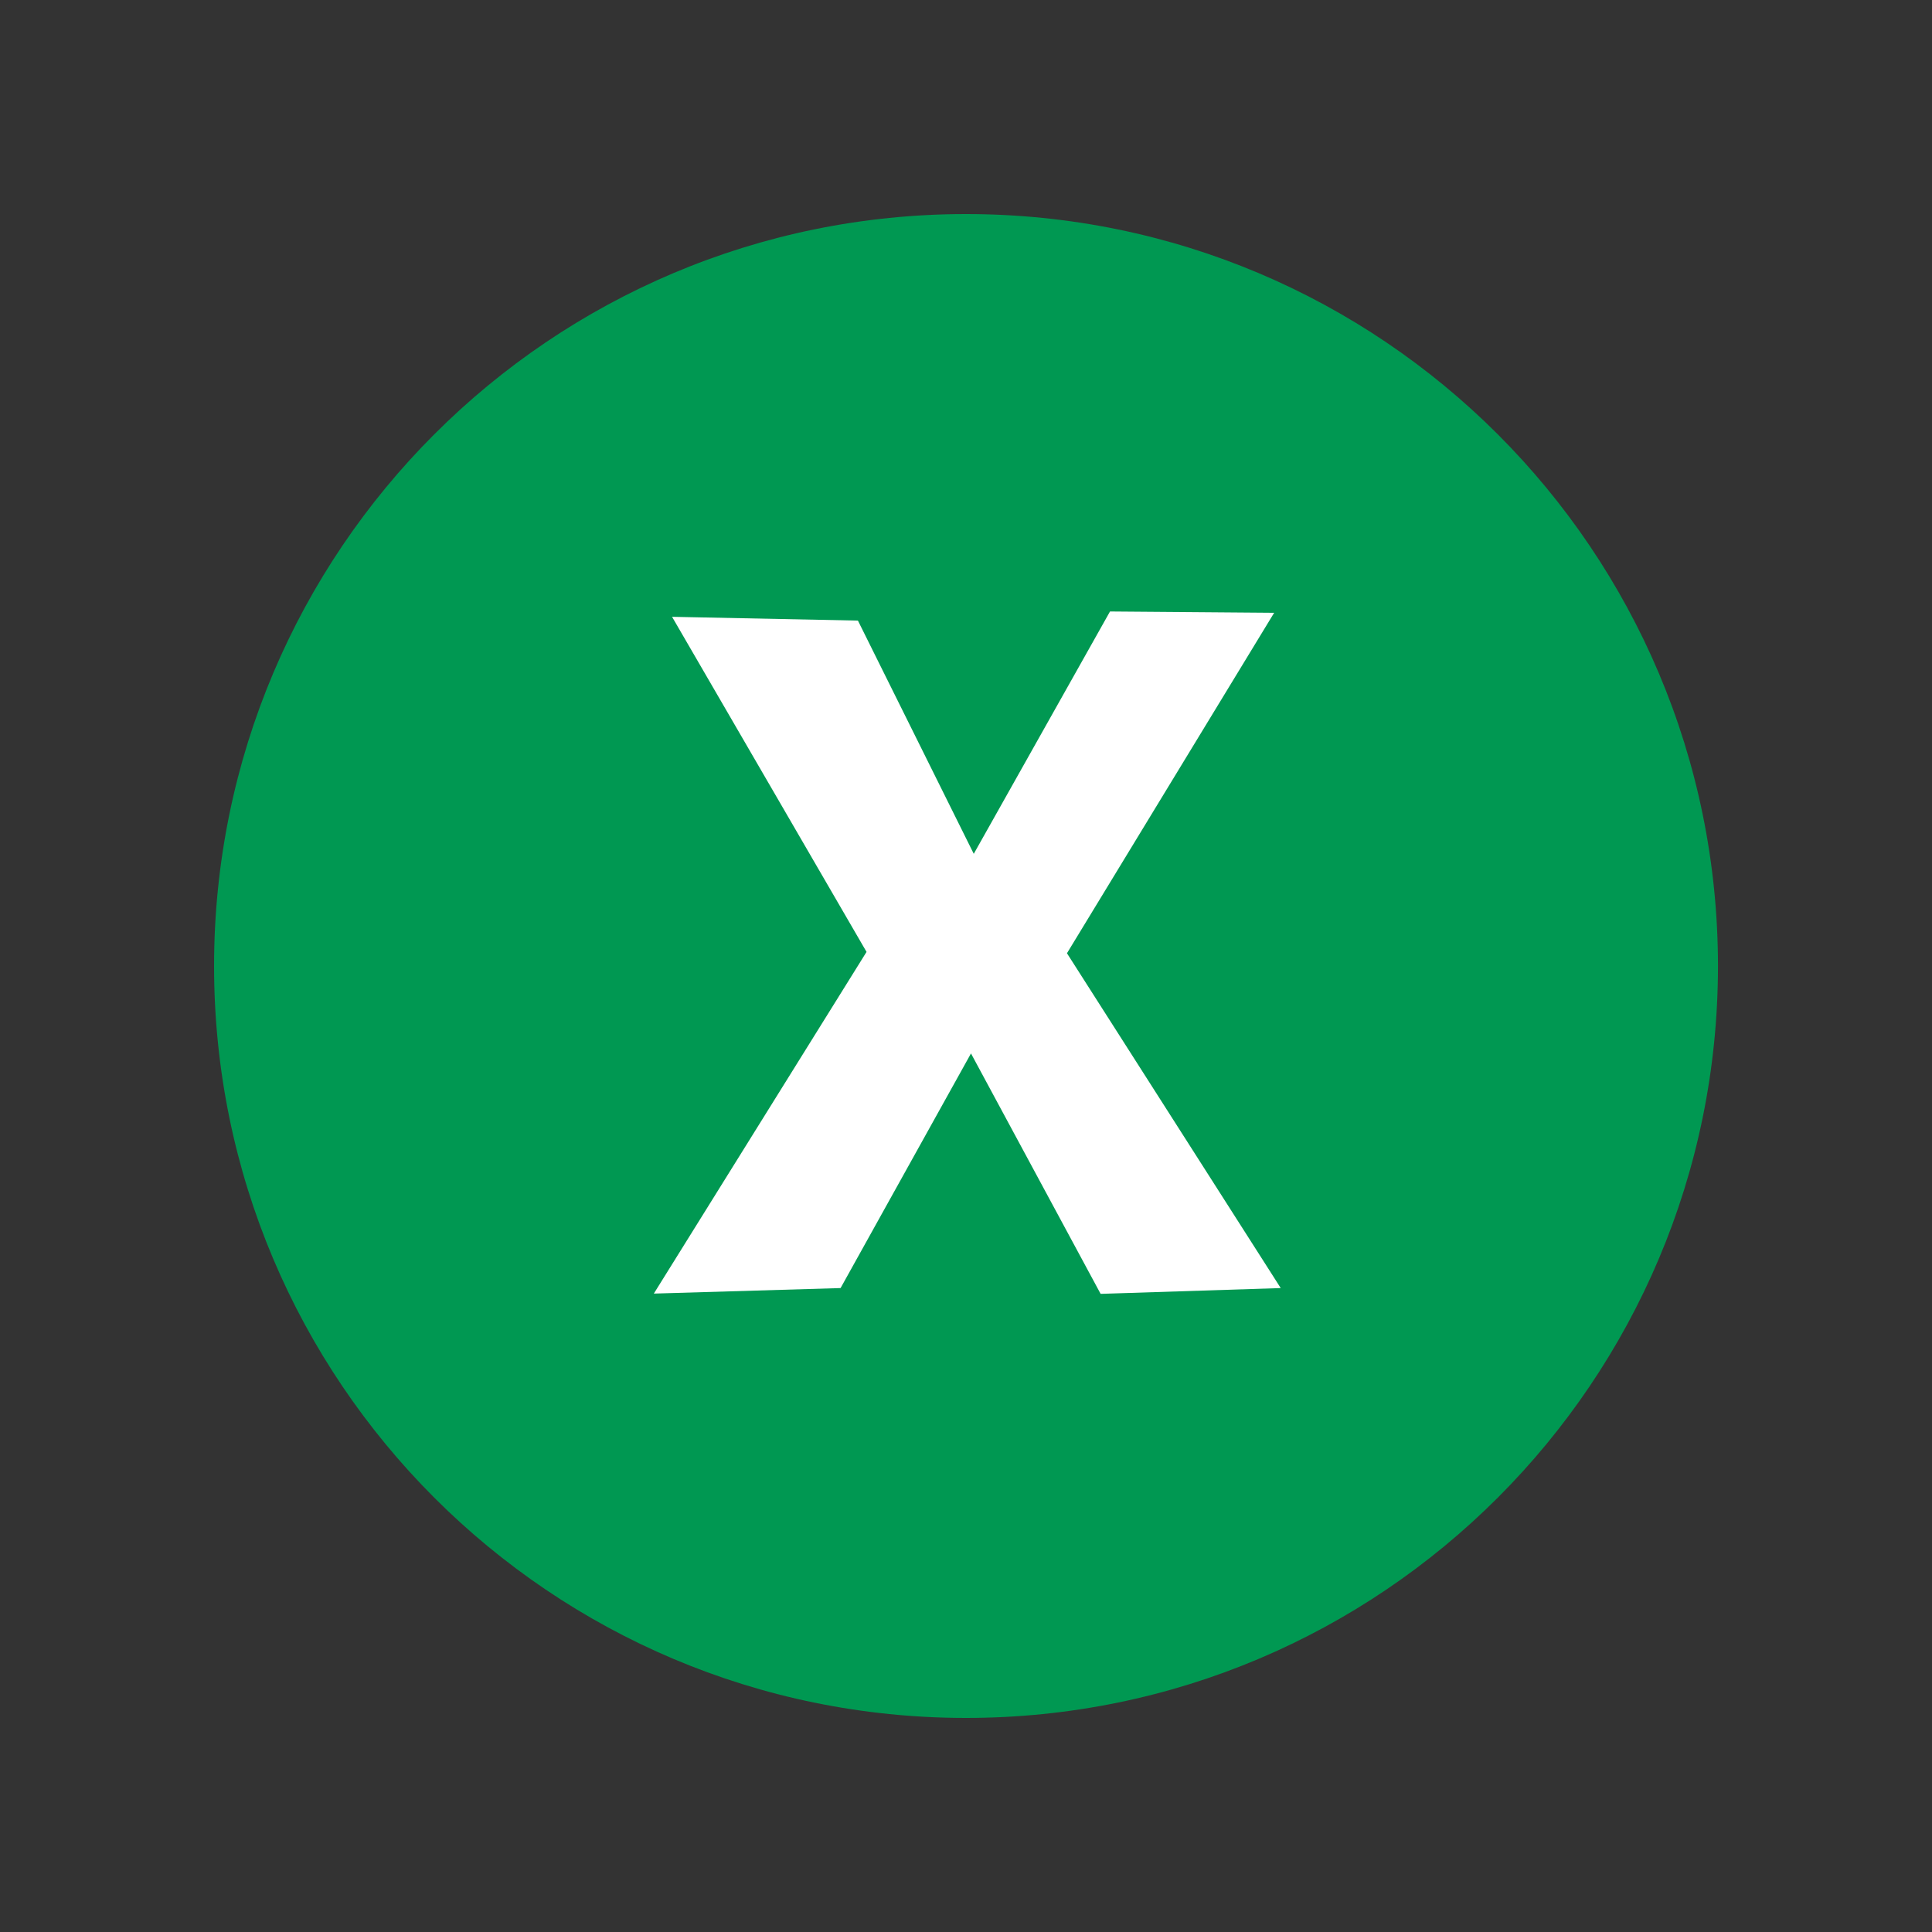 <?xml version="1.0" encoding="utf-8"?>
<!-- Generator: Adobe Illustrator 15.1.0, SVG Export Plug-In . SVG Version: 6.00 Build 0)  -->
<!DOCTYPE svg PUBLIC "-//W3C//DTD SVG 1.1//EN" "http://www.w3.org/Graphics/SVG/1.1/DTD/svg11.dtd">
<svg version="1.1" id="Layer_1" xmlns="http://www.w3.org/2000/svg" xmlns:xlink="http://www.w3.org/1999/xlink" x="0px" y="0px"
	 width="50px" height="50px" viewBox="0 0 50 50" enable-background="new 0 0 50 50" xml:space="preserve">
<rect x="0" y="0" width="50" height="50" fill="#333333" stroke="none"/>
<g>
	<defs>
		<rect id="SVGID_1_" width="50" height="50"/>
	</defs>
	<clipPath id="SVGID_2_">
		<use xlink:href="#SVGID_1_"  overflow="visible"/>
	</clipPath>
	<path clip-path="url(#SVGID_2_)" fill="#009852" d="M5.54,25c0-10.748,8.712-19.46,19.461-19.46c10.749,0,19.46,8.712,19.46,19.46
		c0,10.747-8.711,19.46-19.46,19.46C14.251,44.46,5.54,35.747,5.54,25"/>
	<polygon clip-path="url(#SVGID_2_)" fill="#FFFFFF" points="17.393,15.963 22.203,16.061 25.201,22.097 28.727,15.825 
		32.975,15.859 27.613,24.67 33.145,33.335 28.484,33.485 25.129,27.263 21.754,33.335 16.921,33.478 22.426,24.635 	"/>
</g>
</svg>
